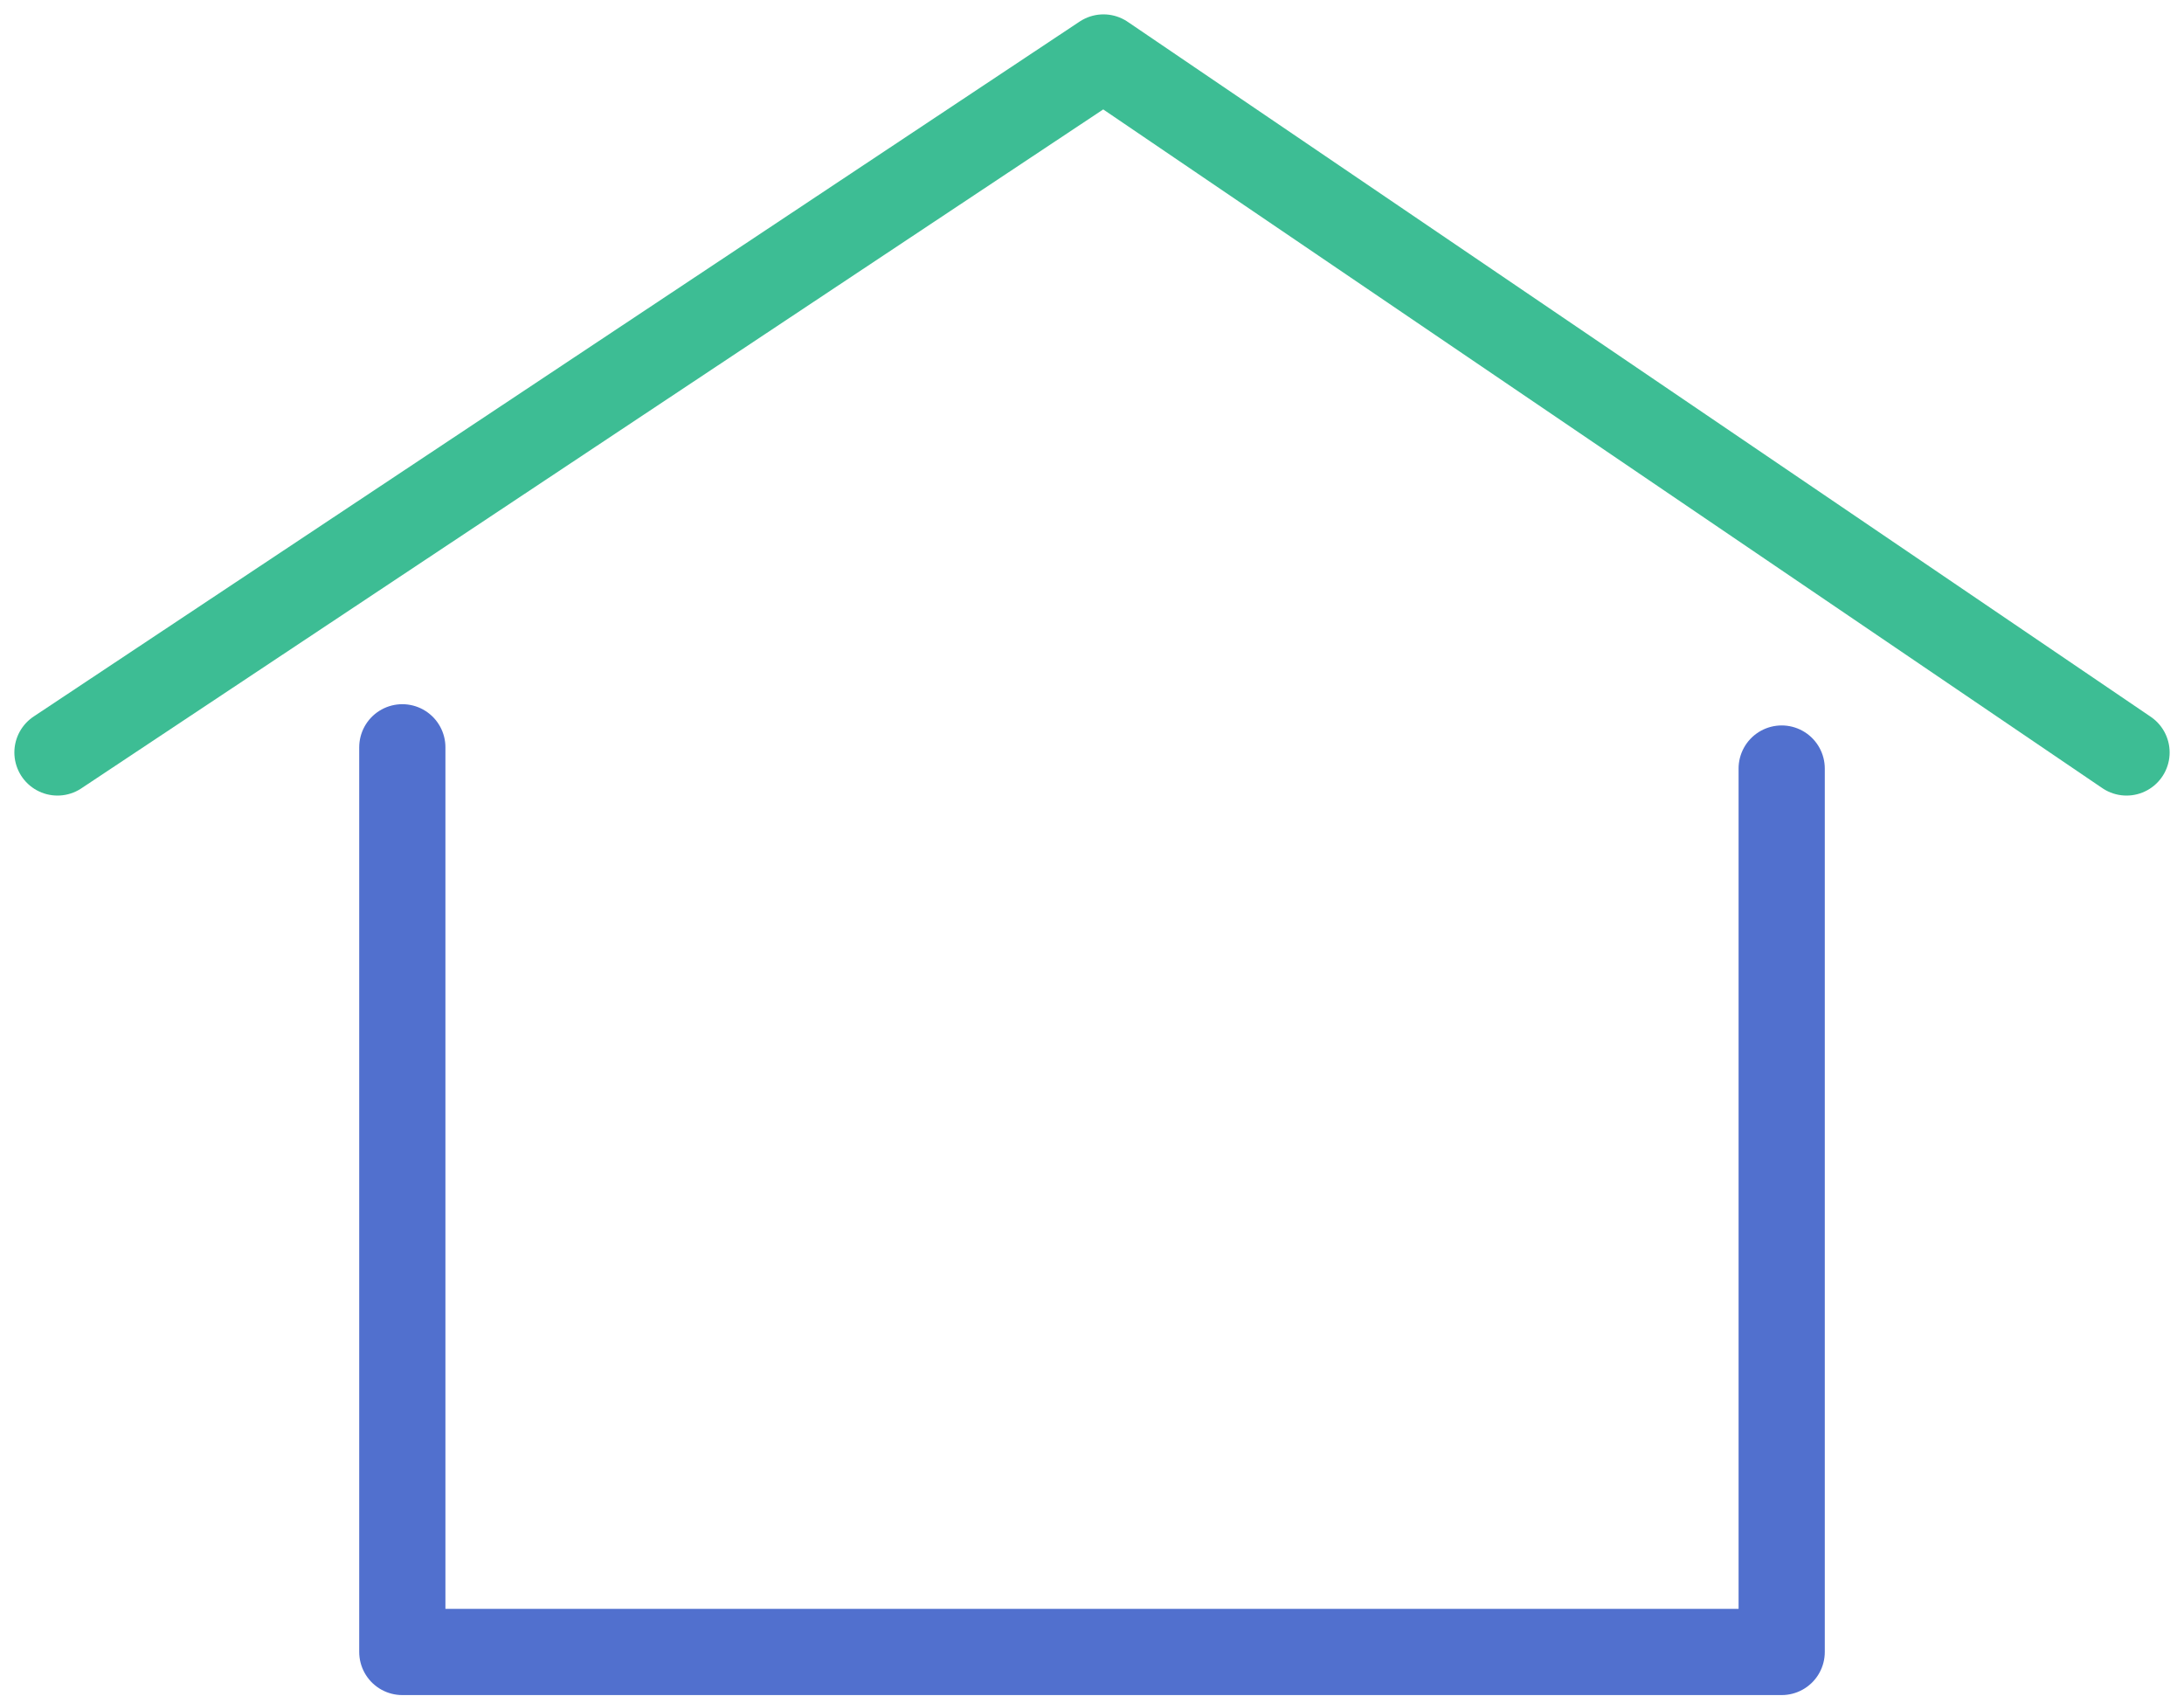 <?xml version="1.0" encoding="UTF-8"?>
<svg width="76px" height="59px" viewBox="0 0 76 59" version="1.1" xmlns="http://www.w3.org/2000/svg" xmlns:xlink="http://www.w3.org/1999/xlink">
    <!-- Generator: Sketch 55.2 (78181) - https://sketchapp.com -->
    <title>Group 2@2x</title>
    <desc>Created with Sketch.</desc>
    <g id="Mannsheet" stroke="none" stroke-width="1" fill="none" fill-rule="evenodd" stroke-linecap="round" stroke-linejoin="round">
        <g id="Ny-leiekontrakt-4" transform="translate(-945, -1170)" stroke-width="3">
            <g id="Group-2" transform="translate(947, 1172)">
                <polyline id="Path-4" stroke="#3DBD94" points="72 24.179 36.4 -3.37507799e-14 -7.99360578e-15 24.179"></polyline>
                <polyline id="Path-2" stroke="#5170CE" points="60 24.739 60 55.474 12 55.474 12 24"></polyline>
            </g>
        </g>
    </g>
</svg>
